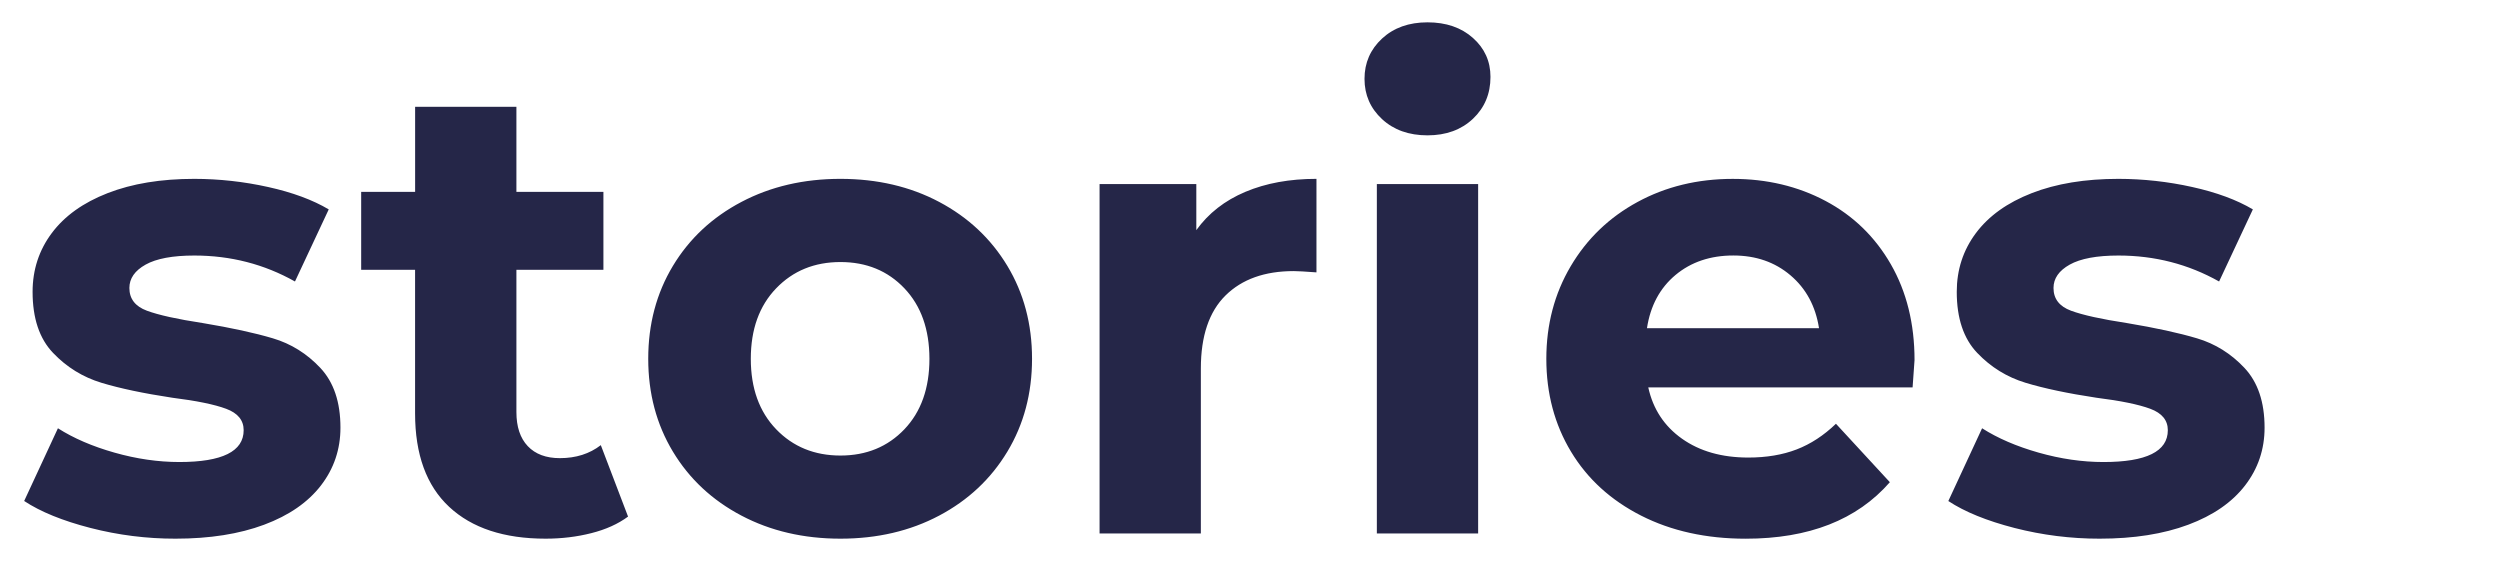 <?xml version="1.0" encoding="utf-8"?>
<!-- Generator: Adobe Illustrator 21.1.0, SVG Export Plug-In . SVG Version: 6.00 Build 0)  -->
<svg version="1.1" id="Layer_1" xmlns="http://www.w3.org/2000/svg" xmlns:xlink="http://www.w3.org/1999/xlink" x="0px" y="0px"
	 viewBox="0 0 6827 1600" style="enable-background:new 0 0 6827 1600;" xml:space="preserve">
<style type="text/css">
	.st0{fill:#252648;}
</style>
<path id="stories" class="st0" d="M479.2,1471c93.4,0,174.1-12.7,242.1-38.1c68-25.4,119.7-61.2,155.2-107.3
	c35.5-46.1,53.2-98.7,53.2-157.8c0-69.8-18.3-124.1-55-163.2c-36.7-39-79.8-65.9-129.5-80.7s-113.5-28.7-191.5-41.7
	c-69.8-10.6-120.6-21.9-152.5-33.7c-31.9-11.8-47.9-32.5-47.9-62.1c0-26,14.8-47.3,44.3-63.8c29.5-16.5,73.9-24.8,133-24.8
	c99.3,0,190.9,23.6,274.9,70.9l92.2-196.9c-43.8-26-99-46.4-165.8-61.2c-66.1-14.7-133.6-22.1-201.3-22.2c-91.1,0-170,13-236.7,39
	c-66.8,26-117.6,62.4-152.5,109.1C106.5,683.2,89,736.7,89,797c0,72.1,18.6,127.7,55.9,166.7c37.2,39,81.3,66.2,132.1,81.6
	c50.8,15.4,115.3,29,193.3,40.8c66.2,8.3,115.3,18.3,147.2,30.2c31.9,11.8,47.9,31.3,47.9,58.5c0,57.9-58.5,86.9-175.6,86.9
	c-57.9,0-117.1-8.6-177.3-25.7c-60.3-17.1-111.7-39.3-154.3-66.5L66,1368.1c44.9,29.6,105.2,54.1,180.9,73.6
	C322.8,1461.3,400.8,1471.1,479.2,1471L479.2,1471z M1640.7,1215.6c-30.8,23.7-68,35.5-111.7,35.5c-37.8,0-67.1-10.9-87.8-32.8
	c-20.7-21.9-31-52.9-31-93.1V736.7h237.6V523.9h-237.6V291.6h-276.6v232.3H986.3v212.8h147.2v392c0,112.3,31,197.5,93.1,255.4
	c62.1,57.9,149.8,86.9,263.3,86.9c43.7,0,85.4-5,125-15.1c39.6-10,73-25.1,100.2-45.2L1640.7,1215.6z M2295.1,1471
	c100.5,0,190.3-21,269.6-63c79.2-41.9,141.3-100.2,186.2-174.7c44.9-74.5,67.4-159,67.4-253.6c0-94.6-22.5-179.1-67.4-253.6
	c-44.9-74.5-107-132.7-186.2-174.7c-79.2-42-169.1-62.9-269.6-63c-100.5,0-190.6,21-270.4,63c-79.8,42-142.2,100.2-187.1,174.7
	c-44.9,74.5-67.4,159-67.4,253.6c0,94.6,22.5,179.1,67.4,253.6c44.9,74.5,107.3,132.7,187.1,174.7
	C2104.4,1450,2194.6,1471,2295.1,1471L2295.1,1471z M2295.1,1244c-70.9,0-129.5-23.9-175.6-71.8c-46.1-47.9-69.2-112-69.2-192.4
	c0-80.4,23.1-144.5,69.2-192.4c46.1-47.9,104.6-71.8,175.6-71.8c70.9,0,129.2,23.9,174.7,71.8c45.5,47.9,68.2,112,68.3,192.4
	c0,80.4-22.8,144.6-68.3,192.4C2424.2,1220,2366,1244,2295.1,1244L2295.1,1244z M3266.9,628.5V502.6h-264.2v954.2h276.6v-450.5
	c0-88.7,22.5-155.2,67.4-199.5c44.9-44.3,107-66.5,186.2-66.5c10.6,0,31.3,1.2,62.1,3.5V488.4c-73.3,0-138,11.8-194.2,35.5
	C3344.6,547.6,3300,582.4,3266.9,628.5L3266.9,628.5L3266.9,628.5z M3759.9,1456.8h276.6V502.6h-276.6L3759.9,1456.8L3759.9,1456.8z
	 M3898.2,369.6c50.8,0,92.2-15.1,124.1-45.2c31.9-30.2,47.9-68.3,47.9-114.4c0-42.6-16-78-47.9-106.4S3949,61,3898.2,61
	c-50.8,0-92.2,14.8-124.1,44.3c-31.9,29.6-47.9,66.2-47.9,110c0,43.8,16,80.4,47.9,110C3806,354.8,3847.3,369.6,3898.2,369.6
	L3898.2,369.6L3898.2,369.6z M5228.2,983.3c0-99.3-21.6-186.5-64.7-261.6c-43.2-75.1-102.6-132.7-178.2-172.9
	c-75.7-40.2-160.2-60.3-253.6-60.3c-95.8,0-182.4,21-259.8,63c-77.4,42-138.3,100.5-182.7,175.6c-44.3,75.1-66.5,159.3-66.5,252.7
	c0,94.6,22.5,179.1,67.4,253.6c44.9,74.5,108.8,132.7,191.5,174.7c82.7,42,177.9,63,285.5,63c172.6,0,303.8-51.4,393.7-154.3
	l-147.2-159.6c-33.1,31.9-68.9,55.3-107.3,70.1c-38.4,14.8-82.5,22.2-132.1,22.2c-72.1,0-132.4-17.1-180.9-51.4
	c-48.5-34.3-79.2-81-92.2-140.1h721.8C5226.4,1011.6,5228.2,986.8,5228.2,983.3L5228.2,983.3L5228.2,983.3z M4733.4,697.7
	c61.5,0,113.5,18,156,54.1c42.6,36.1,68.6,84.3,78,144.5h-469.9c9.4-61.5,35.5-109.9,78-145.4
	C4618.1,715.4,4670.8,697.7,4733.4,697.7L4733.4,697.7L4733.4,697.7z M5733.6,1471c93.4,0,174.1-12.7,242.1-38.1
	c68-25.4,119.7-61.2,155.2-107.3c35.5-46.1,53.2-98.7,53.2-157.8c0-69.8-18.3-124.1-55-163.2c-36.7-39-79.8-65.9-129.5-80.7
	s-113.5-28.7-191.5-41.7c-69.8-10.6-120.6-21.9-152.5-33.7c-31.9-11.8-47.9-32.5-47.9-62.1c0-26,14.8-47.3,44.3-63.8
	c29.5-16.5,73.9-24.8,133-24.8c99.3,0,190.9,23.6,274.9,70.9l92.2-196.9c-43.8-26-99-46.4-165.8-61.2
	c-66.1-14.7-133.6-22.1-201.3-22.2c-91.1,0-170,13-236.7,39c-66.8,26-117.6,62.4-152.5,109.1c-34.9,46.7-52.3,100.2-52.3,160.5
	c0,72.1,18.6,127.7,55.9,166.7c37.2,39,81.3,66.2,132.1,81.6c50.8,15.4,115.2,29,193.3,40.8c66.2,8.3,115.3,18.3,147.2,30.2
	c31.9,11.8,47.9,31.3,47.9,58.5c0,57.9-58.5,86.9-175.6,86.9c-57.9,0-117.1-8.6-177.3-25.7c-60.3-17.1-111.7-39.3-154.3-66.5
	l-92.2,198.7c44.9,29.6,105.2,54.1,180.9,73.6C5577.2,1461.3,5655.2,1471.1,5733.6,1471L5733.6,1471L5733.6,1471z"/>
</svg>
